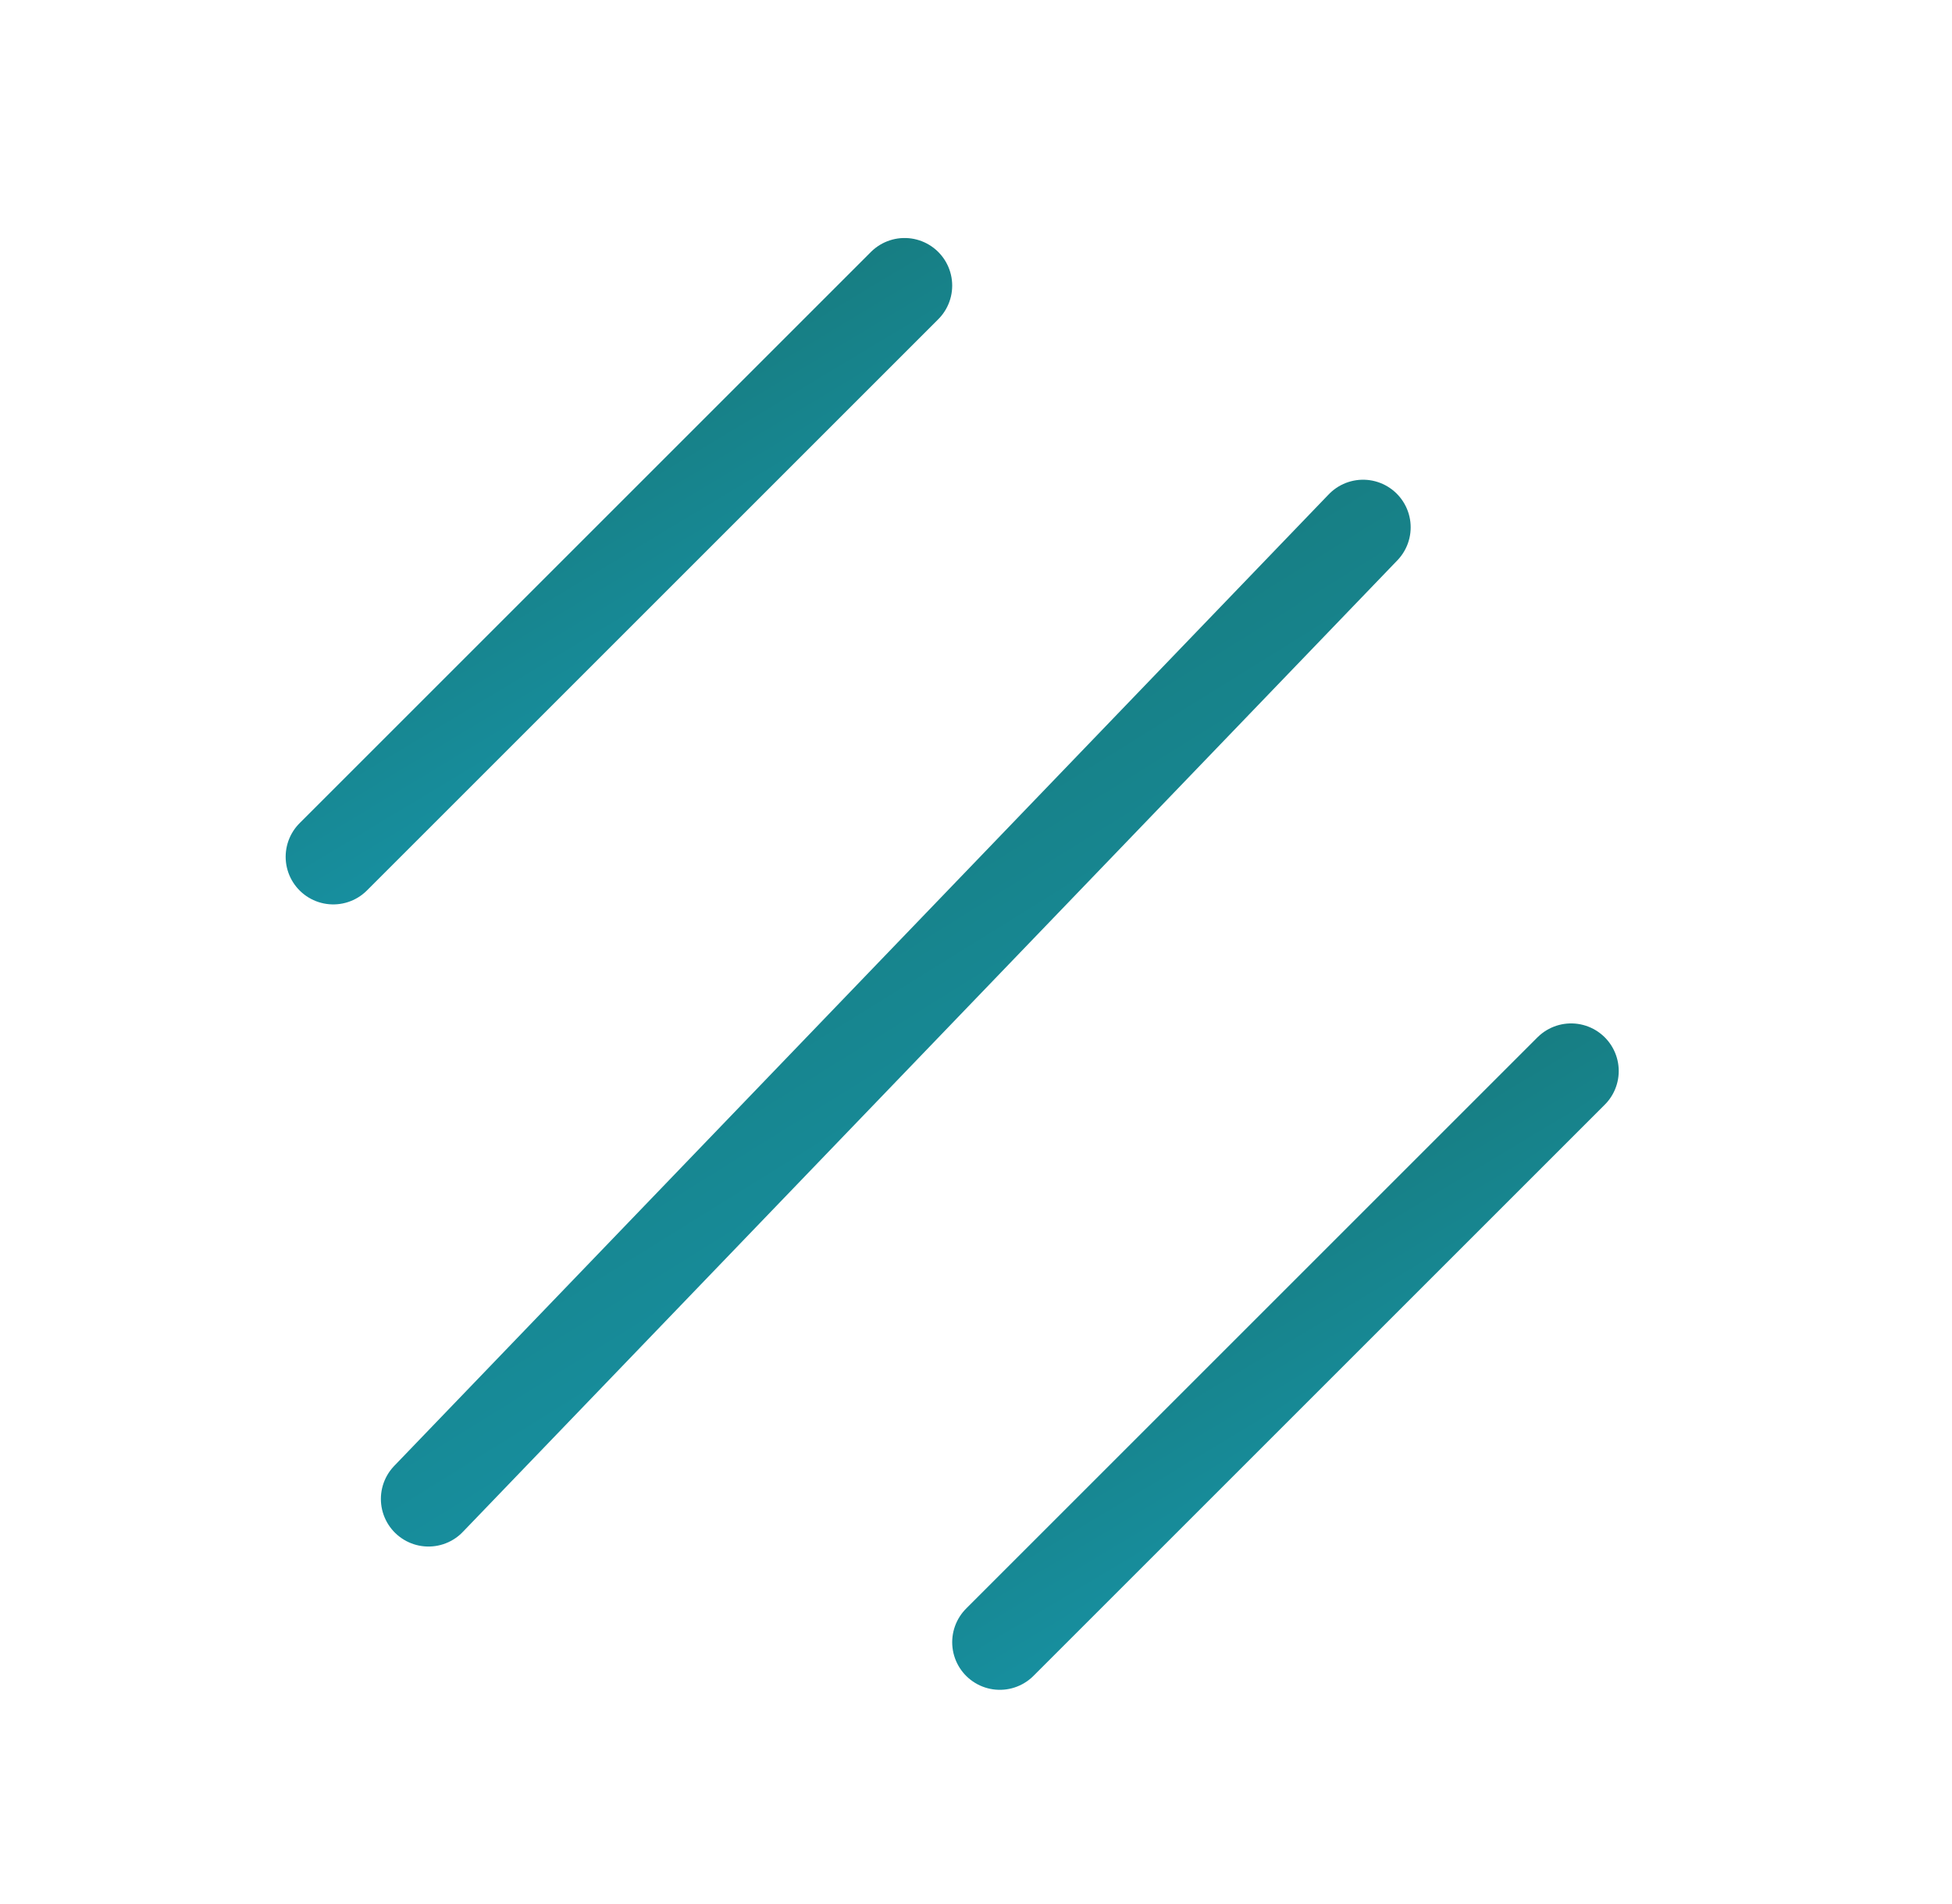 <svg width="41" height="40" viewBox="0 0 41 40" fill="none" xmlns="http://www.w3.org/2000/svg">
<path d="M19 6L7 18" stroke="url(#paint0_linear_129_124)" stroke-width="2" stroke-linecap="round"/>
<path d="M33 22.5L21 34.5" stroke="url(#paint1_linear_129_124)" stroke-width="2" stroke-linecap="round"/>
<path d="M28.63 11.078L9 31.49" stroke="url(#paint2_linear_129_124)" stroke-width="2" stroke-linecap="round"/>
<defs>
<linearGradient id="paint0_linear_129_124" x1="4.75" y1="3.9" x2="16.062" y2="22.695" gradientUnits="userSpaceOnUse">
<stop stop-color="#17675D"/>
<stop offset="1" stop-color="#17A4C2"/>
</linearGradient>
<linearGradient id="paint1_linear_129_124" x1="18.75" y1="20.4" x2="30.062" y2="39.195" gradientUnits="userSpaceOnUse">
<stop stop-color="#17675D"/>
<stop offset="1" stop-color="#17A4C2"/>
</linearGradient>
<linearGradient id="paint2_linear_129_124" x1="6.19" y1="6.718" x2="25.897" y2="38.395" gradientUnits="userSpaceOnUse">
<stop stop-color="#17675D"/>
<stop offset="1" stop-color="#17A4C2"/>
</linearGradient>
</defs>
</svg>
